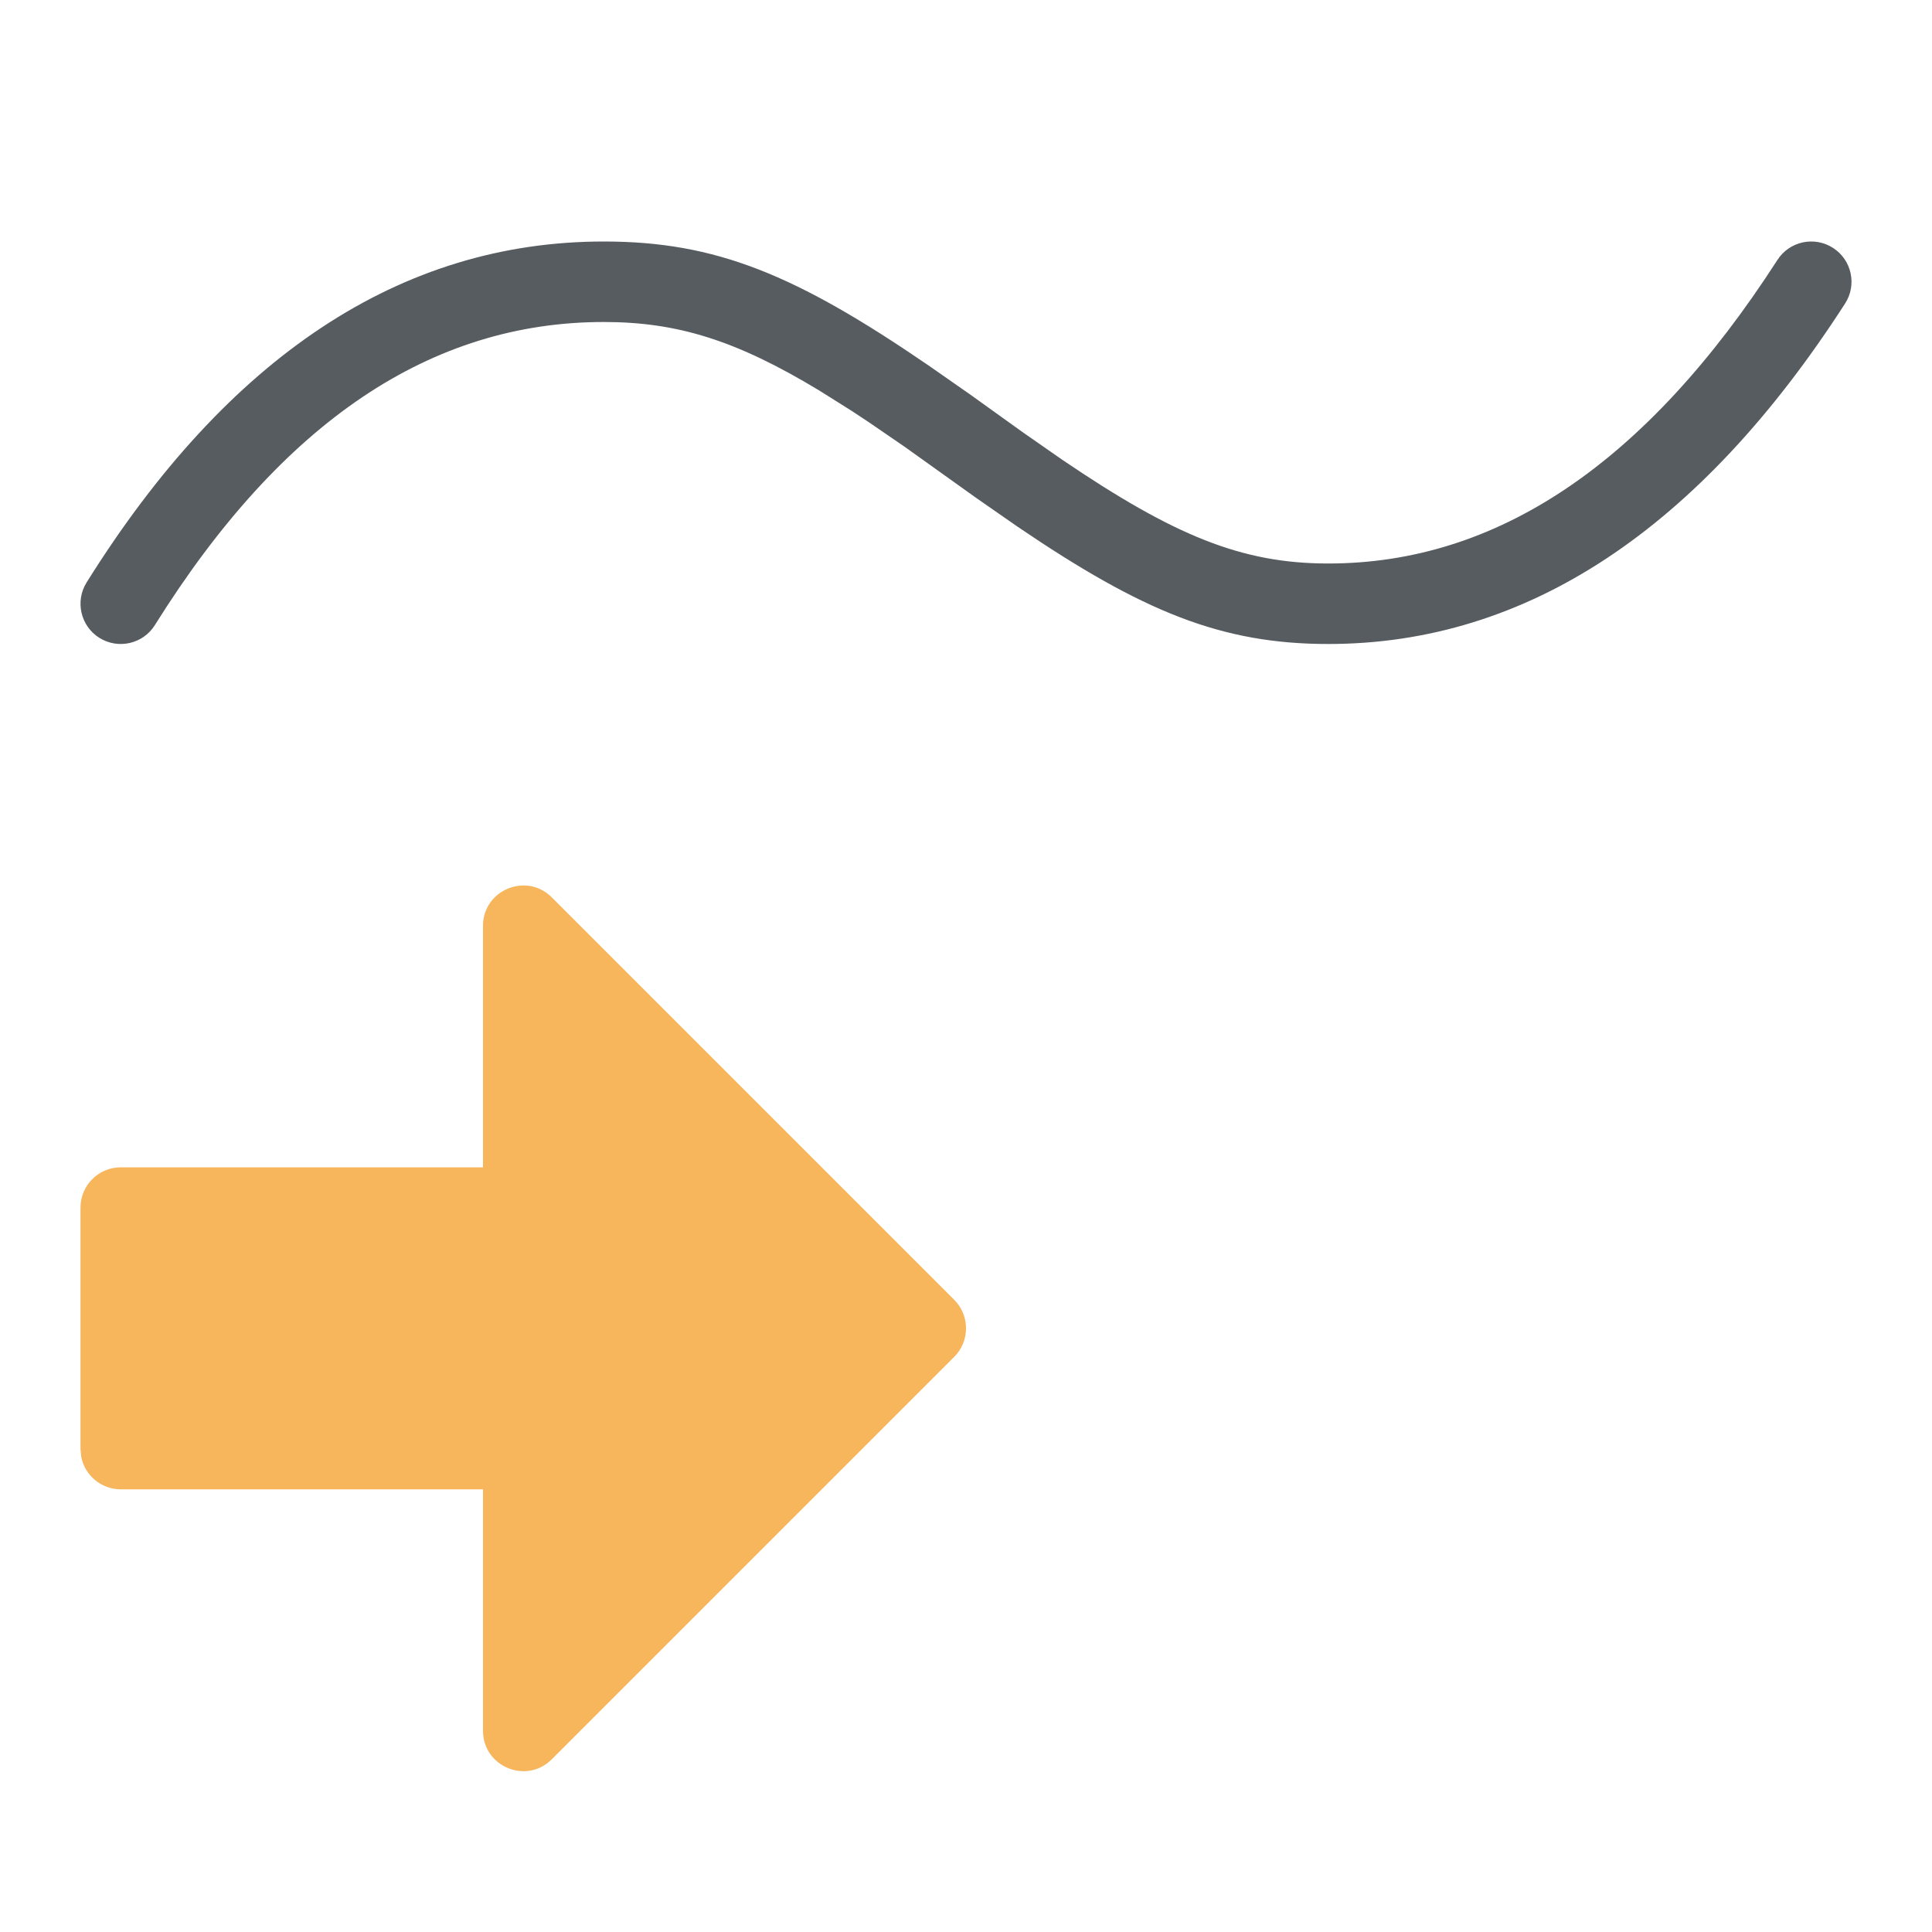 <?xml version="1.0" encoding="UTF-8"?>
<svg width="24px" height="24px" viewBox="0 0 24 24" version="1.1" xmlns="http://www.w3.org/2000/svg" xmlns:xlink="http://www.w3.org/1999/xlink">
    <title>analog-input</title>
    <g id="analog-input" stroke="none" stroke-width="1" fill="none" fill-rule="evenodd">
        <path d="M22.08,3.229 C22.229,2.997 22.539,2.93 22.771,3.08 C23.003,3.229 23.07,3.539 22.92,3.771 C21.117,6.569 18.97,8 16.5,8 C15.174,8 14.195,7.599 12.638,6.541 L12.126,6.185 L11.242,5.553 L10.79,5.243 C10.718,5.195 10.647,5.148 10.578,5.103 L10.177,4.851 C9.149,4.229 8.417,4 7.5,4 C5.357,4 3.506,5.234 1.924,7.765 C1.778,7.999 1.469,8.07 1.235,7.924 C1.001,7.778 0.93,7.469 1.076,7.235 C2.827,4.433 4.977,3 7.5,3 C8.893,3 9.884,3.41 11.532,4.538 L12.048,4.898 L12.7,5.366 L13.188,5.706 C14.587,6.656 15.425,7 16.5,7 C18.592,7 20.446,5.764 22.08,3.229 Z" id="Path" fill="#575C61" fill-rule="nonzero"></path>
        <path d="M6,11.501 L6,14.501 L1.5,14.501 C1.224,14.501 1,14.725 1,15.001 L1,18.001 L1.008,18.091 C1.05,18.324 1.255,18.501 1.5,18.501 L6,18.501 L6,21.501 C6,21.946 6.539,22.17 6.854,21.855 L11.854,16.855 C12.049,16.659 12.049,16.343 11.854,16.147 L6.854,11.147 C6.539,10.832 6,11.056 6,11.501 Z" id="Path" fill="#F7B55C" fill-rule="nonzero"></path>
    </g>
</svg>